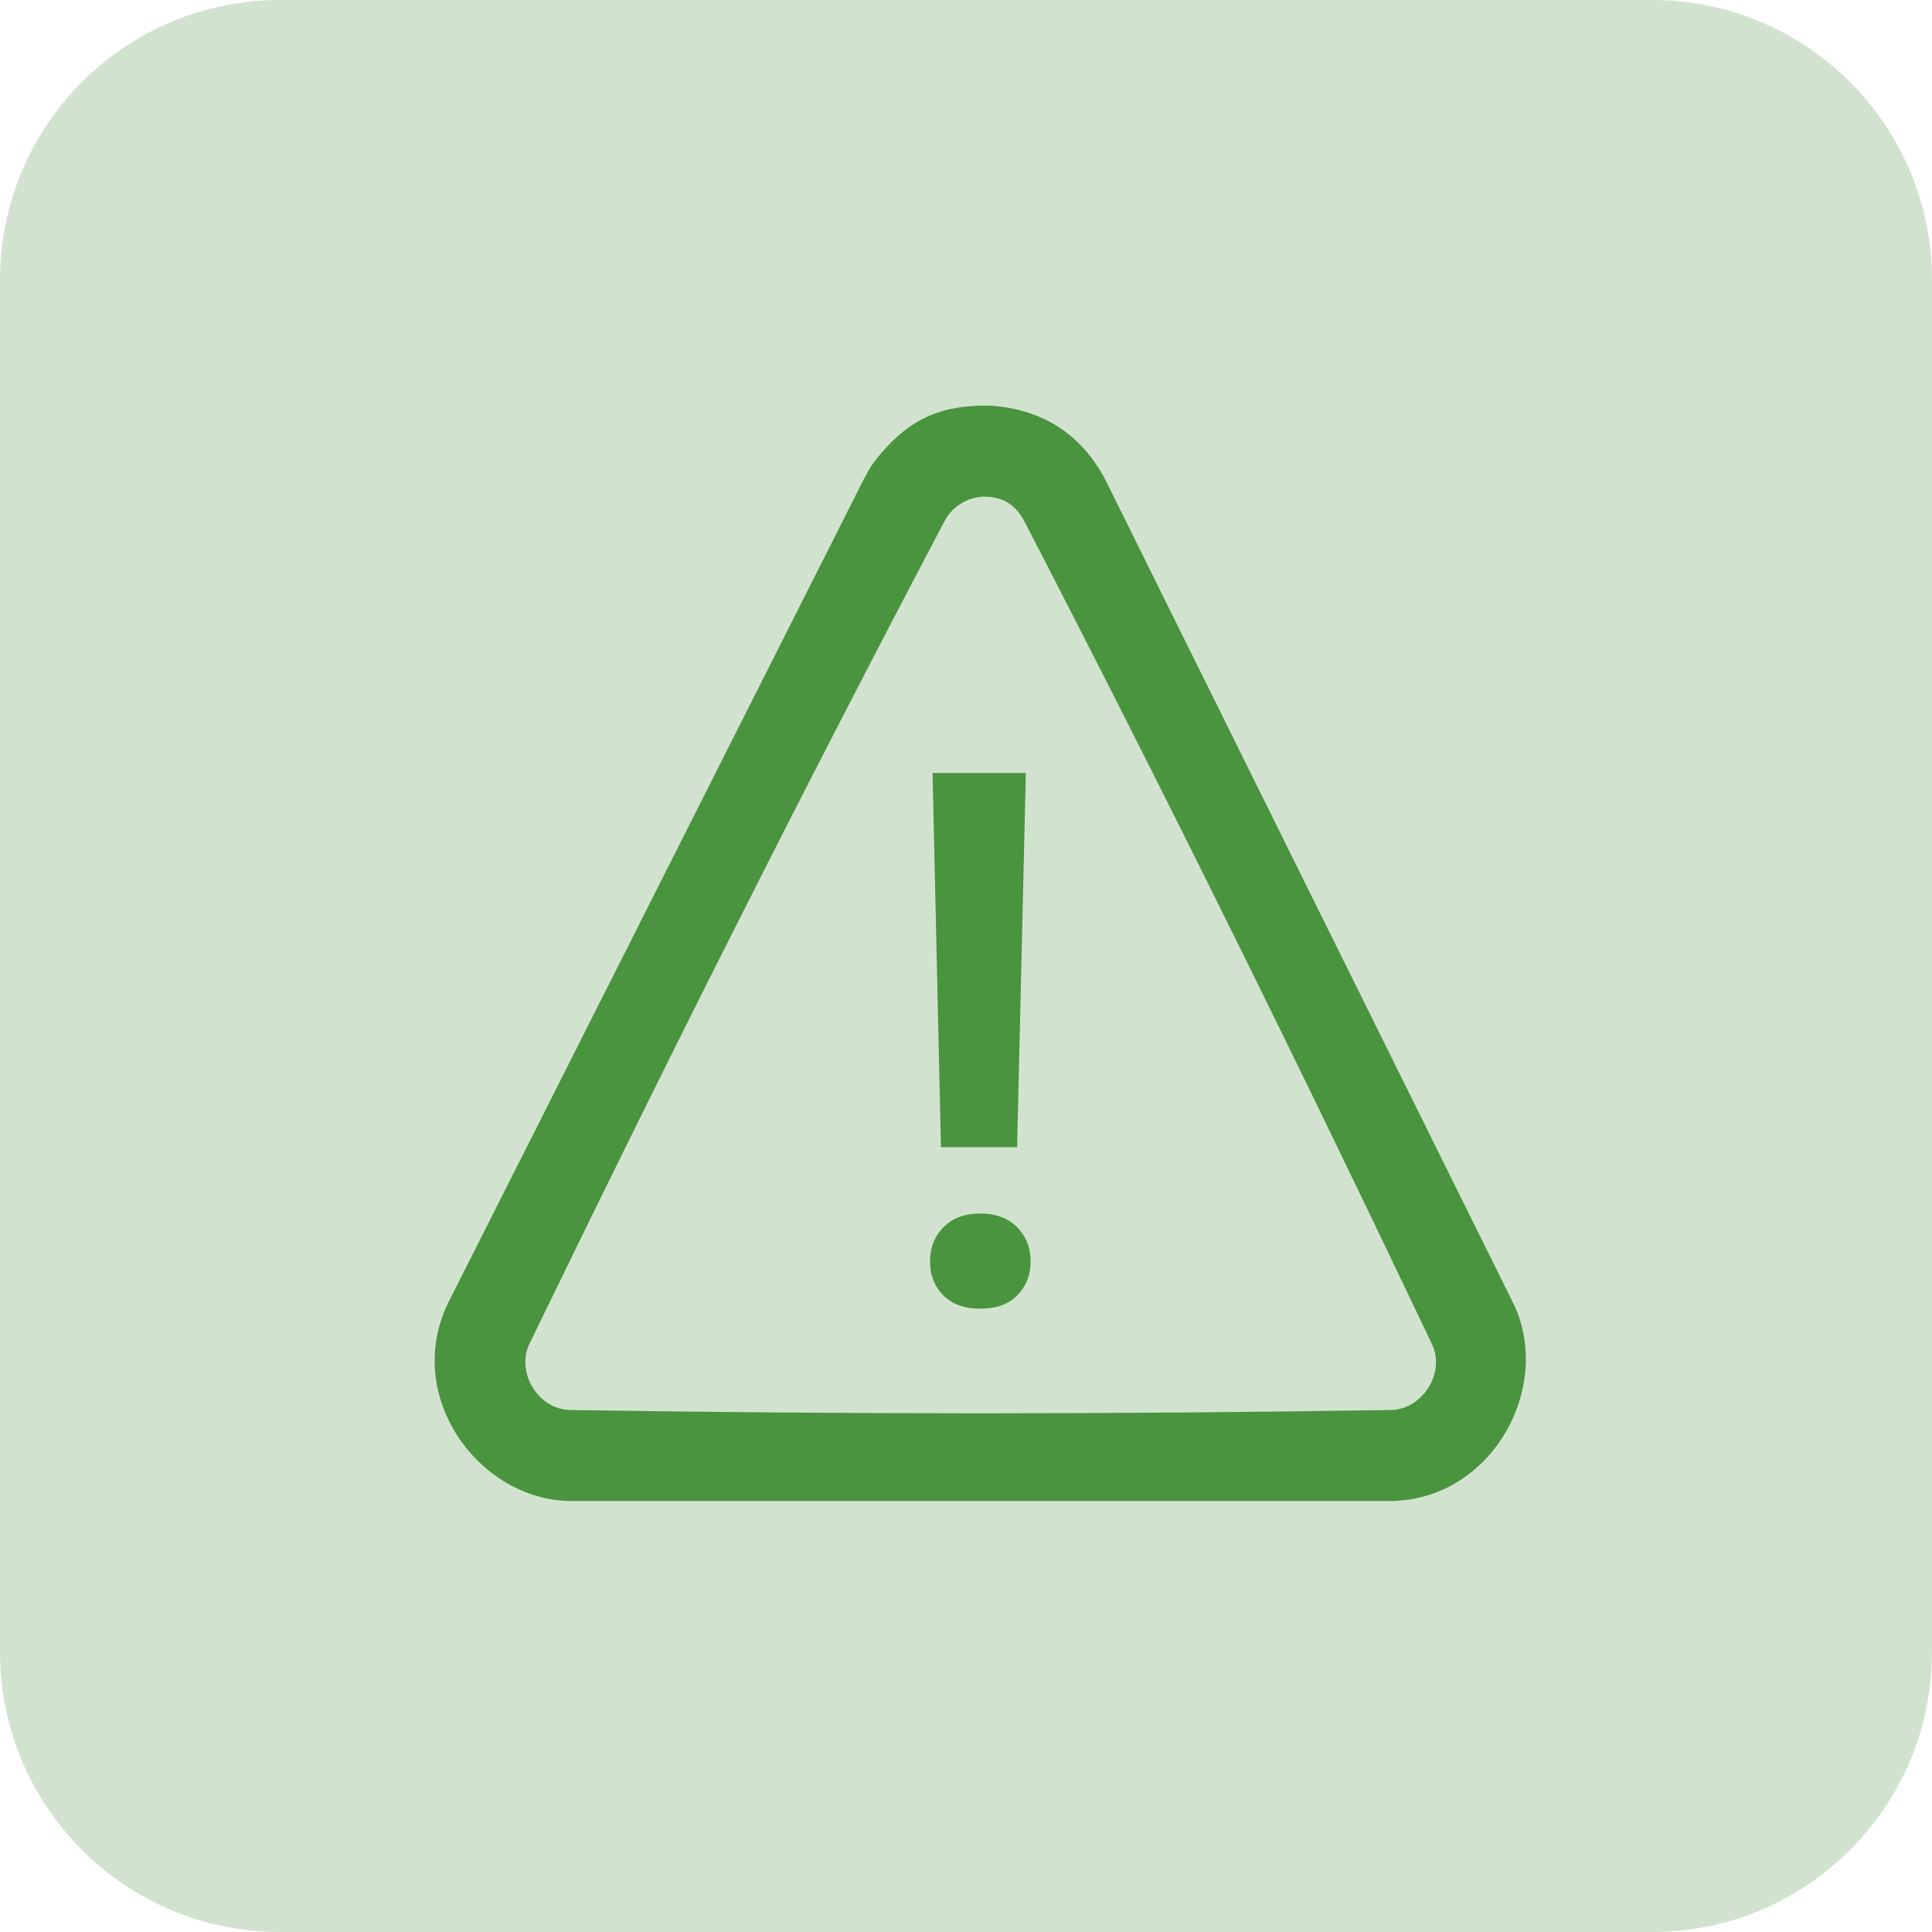 <svg width="69" height="69" viewBox="0 0 69 69" fill="none" xmlns="http://www.w3.org/2000/svg">
<path d="M0 10C0 4.477 4.477 0 10 0H59C64.523 0 69 4.477 69 10V59C69 64.523 64.523 69 59 69H10C4.477 69 0 64.523 0 59V10Z" fill="#4A933F" fill-opacity="0.25"/>
<g clip-path="url(#clip0_14_101)">
<path d="M35.347 14.489C37.121 14.59 38.597 15.436 39.487 17.155L54.06 46.574C55.473 49.548 53.285 53.55 49.695 53.607H20.348C17.08 53.555 14.399 49.845 16 46.542L30.845 17.124C31.123 16.595 31.25 16.443 31.489 16.166C32.453 15.048 33.507 14.45 35.347 14.489ZM35.107 17.737C34.549 17.765 34.038 18.077 33.759 18.563C28.631 28.296 23.687 38.129 18.89 48.03C18.446 49.026 19.207 50.303 20.321 50.356C30.12 50.515 39.923 50.515 49.722 50.356C50.798 50.304 51.608 49.069 51.159 48.041C46.452 38.141 41.6 28.308 36.562 18.574C36.264 18.045 35.828 17.727 35.107 17.737Z" fill="#4A933F"/>
<path d="M36.325 40.972H33.605L33.306 27.607H36.637L36.325 40.972ZM33.215 45.059C33.215 44.564 33.375 44.155 33.696 43.829C34.018 43.504 34.456 43.34 35.011 43.34C35.566 43.34 36.004 43.504 36.325 43.829C36.646 44.155 36.807 44.564 36.807 45.059C36.807 45.536 36.65 45.935 36.338 46.256C36.025 46.577 35.583 46.738 35.011 46.738C34.438 46.738 33.996 46.577 33.683 46.256C33.371 45.935 33.215 45.536 33.215 45.059Z" fill="#4A933F"/>
</g>
<defs>
<clipPath id="clip0_14_101">
<rect width="52" height="52" fill="white" transform="translate(9 8)"/>
</clipPath>
</defs>
</svg>
